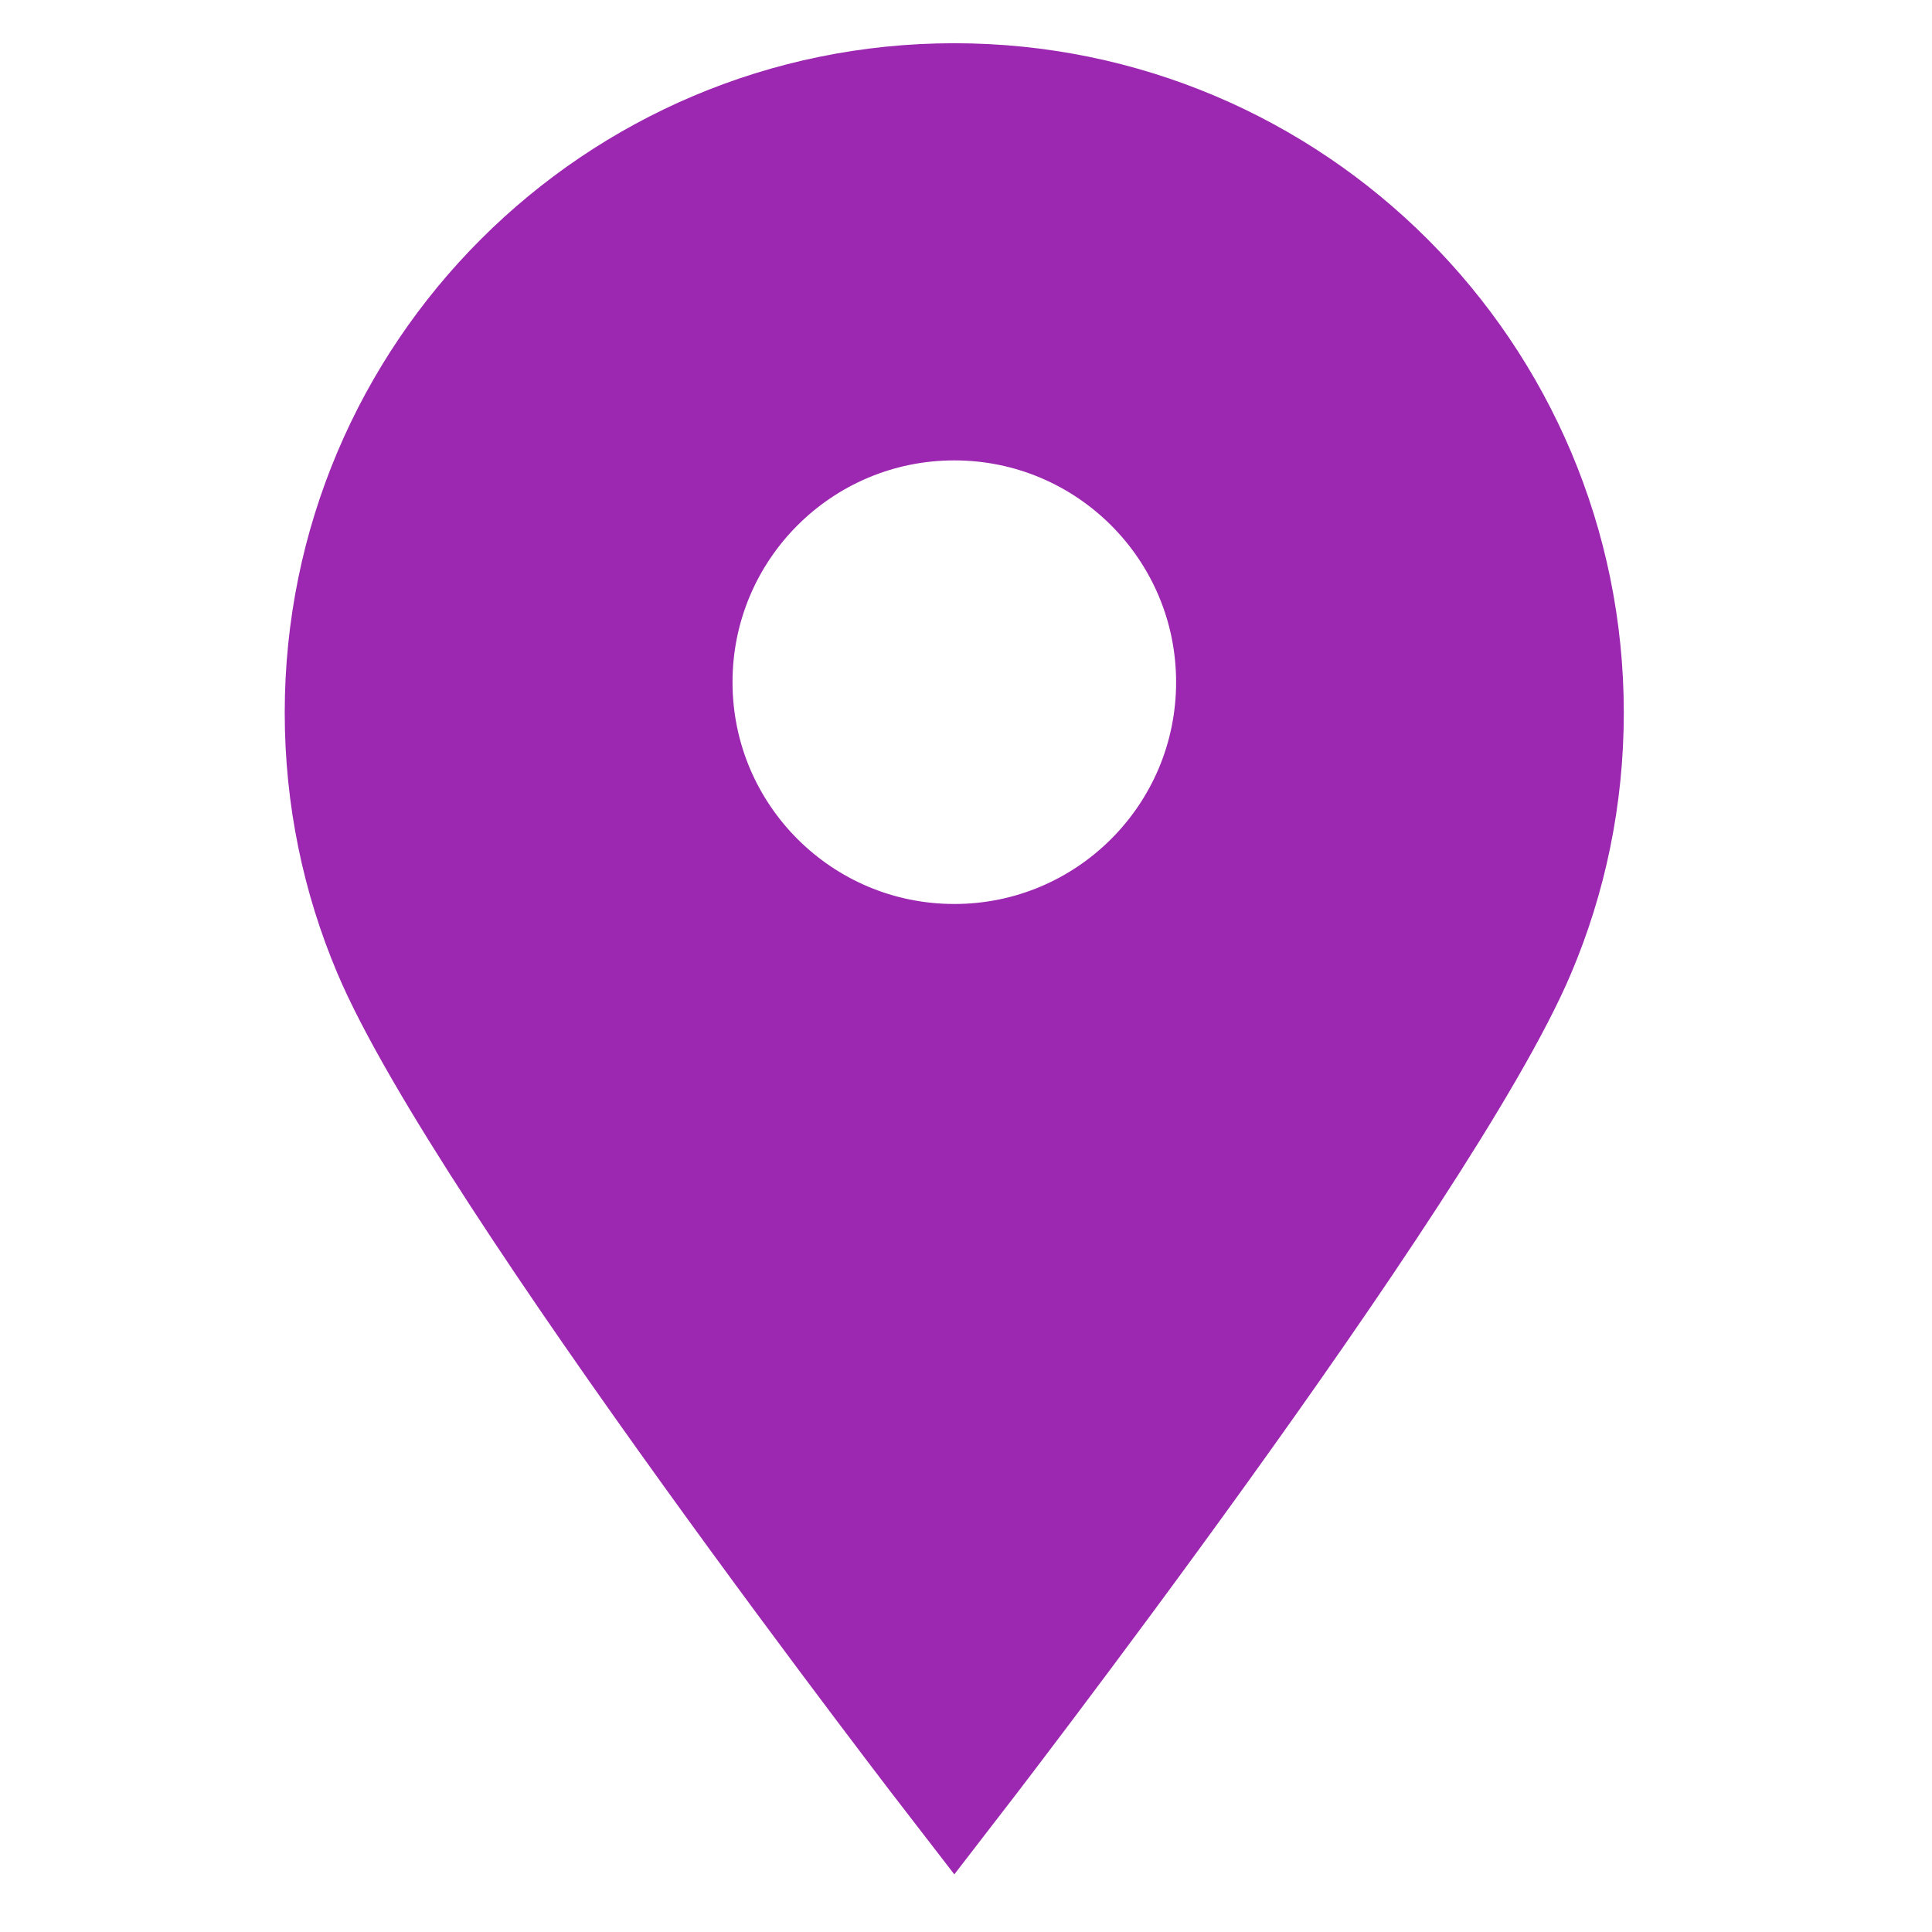 <svg width="40" height="40" viewBox="0 0 40 40" fill="none" xmlns="http://www.w3.org/2000/svg">
<path d="M32.514 14.756C32.514 16.518 32.157 18.196 31.511 19.721C29.575 24.299 19.758 37 19.758 37C19.758 37 9.94 24.299 8.003 19.721C7.357 18.196 7 16.518 7 14.756C7 7.711 12.711 2 19.756 2C26.803 2 32.514 7.711 32.514 14.756ZM19.758 8.427C16.611 8.427 14.061 10.977 14.061 14.124C14.061 17.27 16.611 19.821 19.758 19.821C22.904 19.821 25.455 17.27 25.455 14.124C25.455 10.977 22.903 8.427 19.758 8.427Z" fill="#9C27B0" stroke="#9C27B0" stroke-width="2.21" stroke-miterlimit="10"/>
</svg>
